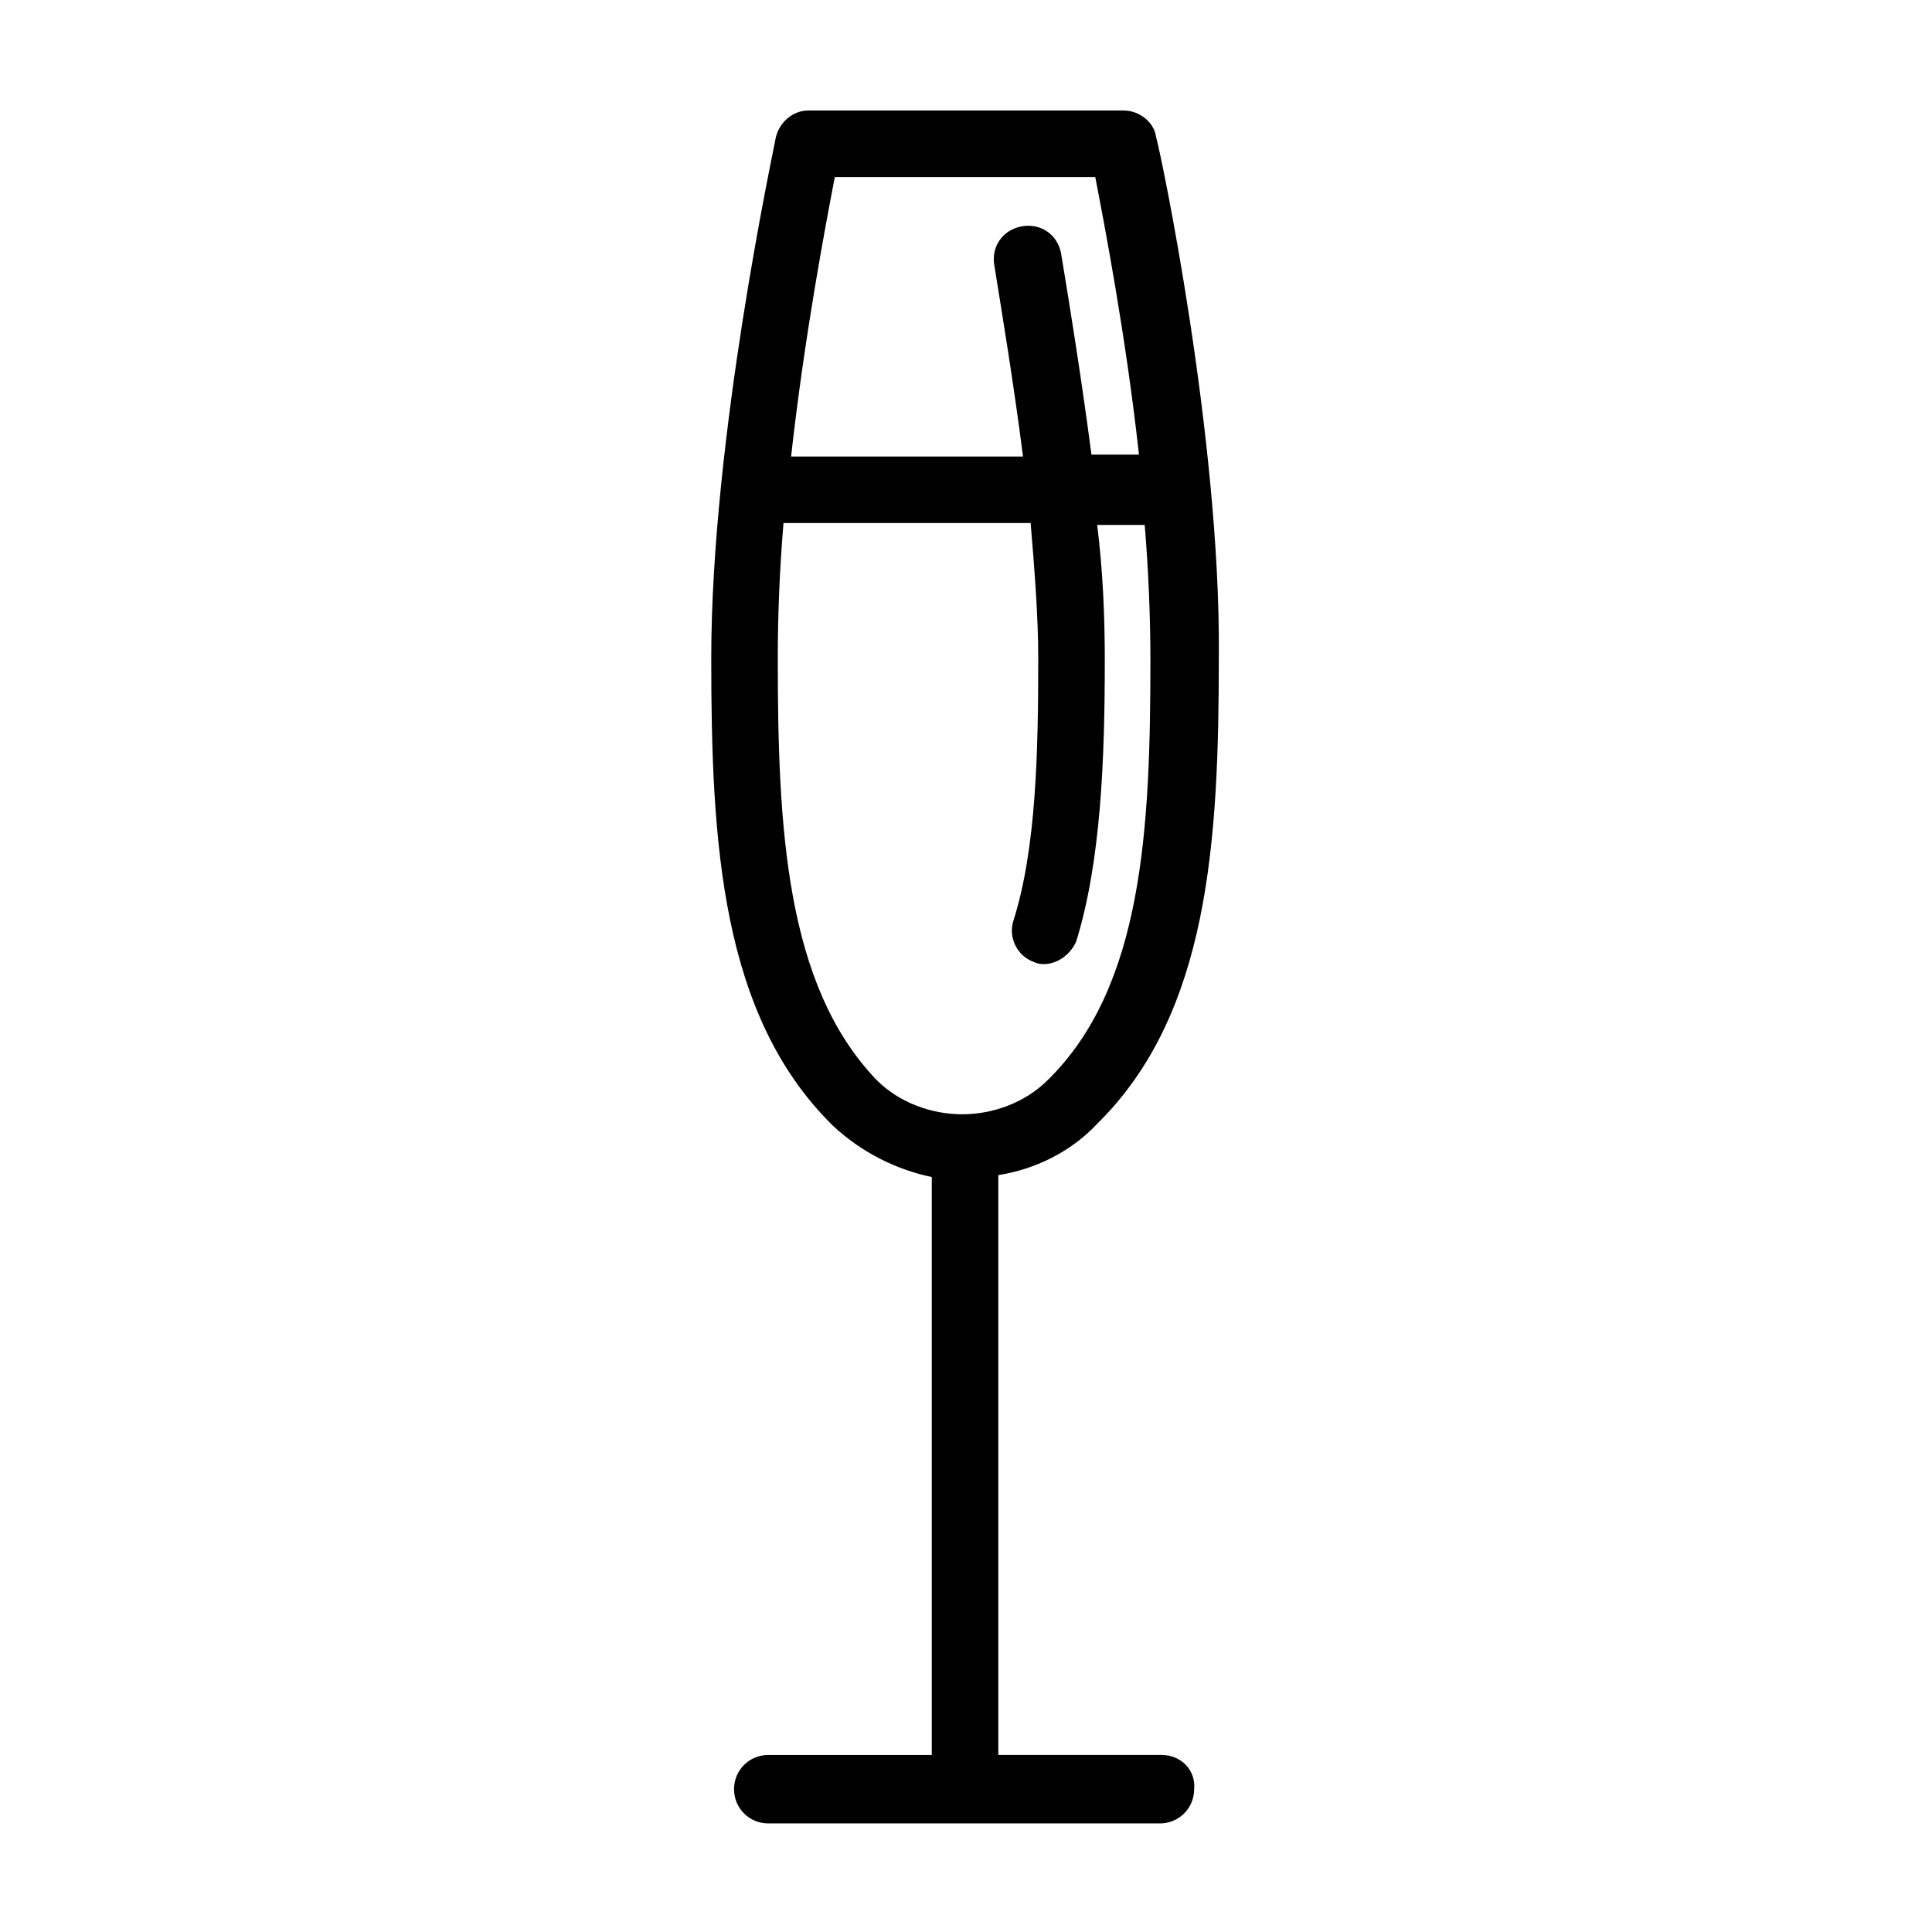 <?xml version="1.0" encoding="UTF-8"?>
<!-- The Best Svg Icon site in the world: iconSvg.co, Visit us! https://iconsvg.co -->
<svg fill="#000000" width="800px" height="800px" version="1.1" viewBox="144 144 512 512" xmlns="http://www.w3.org/2000/svg">
 <path d="m451.89 609.08h-43.328v-153.66c9.574-1.512 19.145-6.047 26.199-13.602 29.727-29.223 32.242-75.066 32.242-123.94 0.504-57.938-15.617-134.52-16.625-137.54-0.504-4.027-4.535-7.051-8.562-7.051h-83.633c-4.031 0-7.559 3.023-8.566 7.055-0.504 3.023-17.129 79.602-17.129 138.04 0 48.871 2.519 94.715 32.242 123.94 7.559 7.055 16.625 11.586 26.199 13.602v153.16h-43.328c-5.039 0-9.07 4.031-9.07 9.07 0 5.039 4.031 9.07 9.07 9.07h103.79c5.039 0 9.07-4.031 9.07-9.07 0.504-5.039-3.527-9.07-8.566-9.07zm-86.656-418.16h69.023c2.519 13.098 8.062 41.816 11.586 73.555h-12.594c-2.519-19.145-5.543-38.289-8.062-53.402-1.008-5.039-5.543-8.062-10.578-7.055-5.039 1.008-8.062 5.543-7.055 10.578 2.016 12.594 5.039 30.73 7.559 50.383h-61.465c3.527-31.738 9.066-60.961 11.586-74.059zm-15.113 127.46c0-11.586 0.504-23.68 1.512-35.77h65.496c1.008 12.09 2.016 24.688 2.016 35.77 0 24.688-0.504 50.383-6.551 69.527-1.512 4.535 1.008 9.574 5.543 11.082 1.008 0.504 2.016 0.504 2.519 0.504 3.527 0 7.055-2.519 8.566-6.047 6.551-21.16 7.559-48.367 7.559-74.562 0-11.586-0.504-23.68-2.016-35.77h12.594c1.008 12.09 1.512 24.688 1.512 35.77 0 44.84-2.016 86.656-27.207 111.34-6.047 6.047-14.609 9.07-22.672 9.07s-16.625-3.023-22.672-9.07c-24.184-25.195-26.199-67.012-26.199-111.85z"/>
</svg>